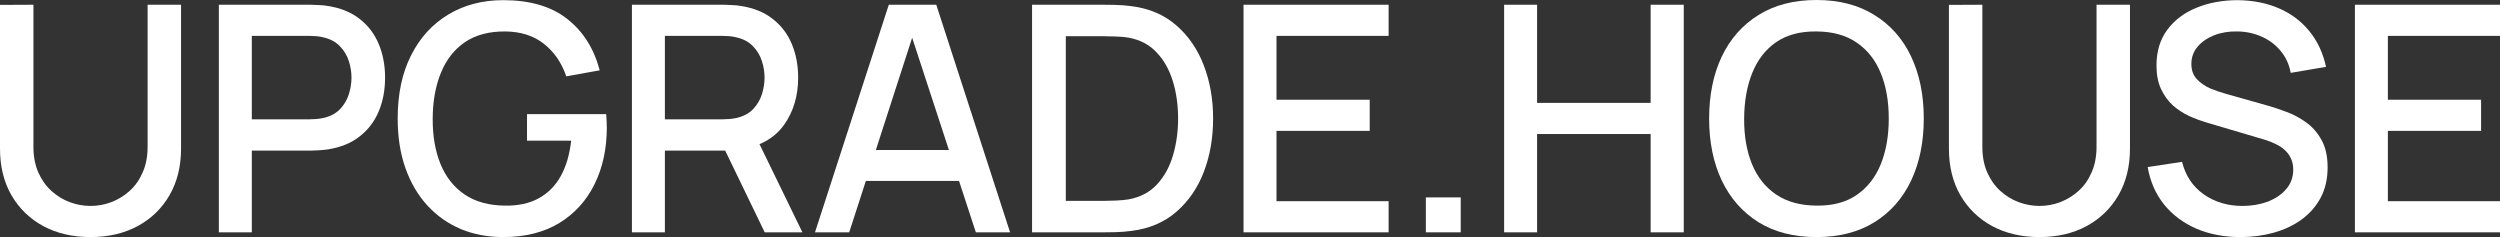 <?xml version="1.0" encoding="UTF-8"?> <svg xmlns="http://www.w3.org/2000/svg" width="1160" height="110" viewBox="0 0 1160 110" fill="none"><rect x="0" y="0" width="1160" height="110" fill="#333333" stroke="none"/><path d="M42.003 110C33.759 110 26.465 108.313 20.123 104.94C13.83 101.518 8.903 96.751 5.342 90.64C1.781 84.48 0 77.244 0 68.933V2.273L15.513 2.2V68.127C15.513 72.624 16.27 76.584 17.782 80.007C19.294 83.429 21.319 86.289 23.855 88.587C26.392 90.884 29.222 92.62 32.344 93.793C35.515 94.967 38.735 95.553 42.003 95.553C45.321 95.553 48.54 94.967 51.663 93.793C54.834 92.571 57.687 90.811 60.224 88.513C62.761 86.216 64.761 83.356 66.225 79.933C67.737 76.511 68.493 72.576 68.493 68.127V2.2H84.007V68.933C84.007 77.196 82.226 84.407 78.665 90.567C75.103 96.727 70.152 101.518 63.81 104.94C57.517 108.313 50.248 110 42.003 110Z" fill="white"></path><path d="M101.549 107.8V2.2H144.138C145.163 2.2 146.431 2.249 147.943 2.347C149.456 2.396 150.895 2.542 152.261 2.787C158.115 3.716 162.993 5.72 166.896 8.8C170.847 11.88 173.799 15.767 175.75 20.46C177.702 25.153 178.677 30.336 178.677 36.007C178.677 41.727 177.702 46.933 175.75 51.627C173.799 56.32 170.847 60.207 166.896 63.287C162.993 66.367 158.115 68.371 152.261 69.3C150.895 69.496 149.431 69.642 147.87 69.74C146.358 69.838 145.114 69.887 144.138 69.887H116.843V107.8H101.549ZM116.843 55.367H143.553C144.528 55.367 145.602 55.318 146.772 55.22C147.992 55.122 149.138 54.951 150.212 54.707C153.334 53.973 155.846 52.629 157.749 50.673C159.651 48.669 161.017 46.371 161.847 43.78C162.676 41.189 163.091 38.598 163.091 36.007C163.091 33.416 162.676 30.849 161.847 28.307C161.017 25.716 159.651 23.442 157.749 21.487C155.846 19.482 153.334 18.113 150.212 17.38C149.138 17.087 147.992 16.891 146.772 16.793C145.602 16.696 144.528 16.647 143.553 16.647H116.843V55.367Z" fill="white"></path><path d="M233.48 110C226.406 110 219.893 108.778 213.941 106.333C207.99 103.84 202.819 100.222 198.428 95.48C194.037 90.738 190.623 84.969 188.183 78.173C185.744 71.378 184.525 63.653 184.525 55C184.525 43.609 186.598 33.831 190.745 25.667C194.891 17.453 200.648 11.147 208.014 6.747C215.381 2.298 223.869 0.073 233.48 0.073C245.871 0.073 255.75 2.958 263.116 8.727C270.531 14.496 275.58 22.464 278.263 32.633L262.75 35.42C260.604 29.113 257.14 24.078 252.359 20.313C247.578 16.549 241.578 14.642 234.358 14.593C226.894 14.544 220.674 16.207 215.698 19.58C210.77 22.953 207.063 27.696 204.575 33.807C202.087 39.869 200.818 46.933 200.77 55C200.721 63.067 201.941 70.131 204.429 76.193C206.917 82.207 210.649 86.9 215.624 90.273C220.649 93.647 226.894 95.358 234.358 95.407C240.358 95.504 245.505 94.404 249.798 92.107C254.14 89.76 257.579 86.338 260.116 81.84C262.653 77.342 264.287 71.818 265.019 65.267H244.529V52.947H281.264C281.361 53.827 281.434 55 281.483 56.467C281.532 57.884 281.556 58.789 281.556 59.18C281.556 68.958 279.678 77.684 275.922 85.36C272.165 93.036 266.702 99.073 259.53 103.473C252.359 107.824 243.675 110 233.48 110Z" fill="white"></path><path d="M293.214 107.8V2.2H335.803C336.827 2.2 338.096 2.249 339.608 2.347C341.12 2.396 342.56 2.542 343.926 2.787C349.78 3.716 354.658 5.72 358.561 8.8C362.512 11.88 365.464 15.767 367.415 20.46C369.367 25.153 370.342 30.336 370.342 36.007C370.342 44.416 368.196 51.676 363.903 57.787C359.61 63.849 353.17 67.638 344.584 69.153L338.364 69.887H308.508V107.8H293.214ZM354.829 107.8L334.047 64.827L349.487 60.867L372.318 107.8H354.829ZM308.508 55.367H335.218C336.193 55.367 337.267 55.318 338.437 55.22C339.657 55.122 340.803 54.951 341.877 54.707C344.999 53.973 347.511 52.629 349.414 50.673C351.316 48.669 352.682 46.371 353.512 43.78C354.341 41.189 354.756 38.598 354.756 36.007C354.756 33.416 354.341 30.849 353.512 28.307C352.682 25.716 351.316 23.442 349.414 21.487C347.511 19.482 344.999 18.113 341.877 17.38C340.803 17.087 339.657 16.891 338.437 16.793C337.267 16.696 336.193 16.647 335.218 16.647H308.508V55.367Z" fill="white"></path><path d="M378.156 107.8L412.403 2.2H434.429L468.675 107.8H452.796L421.257 11.44H425.209L394.035 107.8H378.156ZM395.938 83.967V69.593H450.967V83.967H395.938Z" fill="white"></path><path d="M478.877 107.8V2.2H511.879C512.855 2.2 514.66 2.224 517.294 2.273C519.977 2.322 522.538 2.518 524.978 2.86C533.222 3.887 540.15 6.844 545.76 11.733C551.419 16.622 555.687 22.831 558.566 30.36C561.444 37.84 562.883 46.053 562.883 55C562.883 63.996 561.444 72.258 558.566 79.787C555.687 87.267 551.419 93.451 545.76 98.34C540.15 103.18 533.222 106.113 524.978 107.14C522.538 107.482 519.977 107.678 517.294 107.727C514.66 107.776 512.855 107.8 511.879 107.8H478.877ZM494.536 93.207H511.879C513.538 93.207 515.514 93.158 517.806 93.06C520.099 92.962 522.124 92.767 523.88 92.473C529.246 91.447 533.588 89.124 536.905 85.507C540.272 81.84 542.735 77.342 544.296 72.013C545.857 66.684 546.638 61.013 546.638 55C546.638 48.791 545.833 43.047 544.223 37.767C542.613 32.438 540.125 27.989 536.759 24.42C533.442 20.802 529.149 18.504 523.88 17.527C522.124 17.184 520.075 16.989 517.733 16.94C515.44 16.842 513.489 16.793 511.879 16.793H494.536V93.207Z" fill="white"></path><path d="M576.996 107.8V2.2H644.318V16.647H592.29V46.273H635.537V60.72H592.29V93.353H644.318V107.8H576.996Z" fill="white"></path><path d="M661.599 107.8V91.593H677.771V107.8H661.599Z" fill="white"></path><path d="M697.914 107.8V2.2H713.208V47.74H765.895V2.2H781.262V107.8H765.895V62.187H713.208V107.8H697.914Z" fill="white"></path><path d="M842.871 110C832.333 110 823.357 107.702 815.942 103.107C808.527 98.462 802.843 92.009 798.892 83.747C794.989 75.484 793.038 65.902 793.038 55C793.038 44.098 794.989 34.516 798.892 26.253C802.843 17.991 808.527 11.562 815.942 6.967C823.357 2.322 832.333 0 842.871 0C853.359 0 862.311 2.322 869.726 6.967C877.19 11.562 882.874 17.991 886.777 26.253C890.679 34.516 892.631 44.098 892.631 55C892.631 65.902 890.679 75.484 886.777 83.747C882.874 92.009 877.19 98.462 869.726 103.107C862.311 107.702 853.359 110 842.871 110ZM842.871 95.407C850.335 95.504 856.53 93.867 861.458 90.493C866.434 87.071 870.166 82.329 872.654 76.267C875.142 70.156 876.385 63.067 876.385 55C876.385 46.933 875.142 39.893 872.654 33.88C870.166 27.818 866.434 23.1 861.458 19.727C856.53 16.353 850.335 14.642 842.871 14.593C835.407 14.496 829.187 16.133 824.211 19.507C819.284 22.88 815.576 27.622 813.088 33.733C810.6 39.844 809.332 46.933 809.283 55C809.234 63.067 810.454 70.131 812.942 76.193C815.43 82.207 819.162 86.9 824.138 90.273C829.162 93.647 835.407 95.358 842.871 95.407Z" fill="white"></path><path d="M946.303 110C938.059 110 930.765 108.313 924.424 104.94C918.13 101.518 913.203 96.751 909.642 90.64C906.081 84.48 904.3 77.244 904.3 68.933V2.273L919.813 2.2V68.127C919.813 72.624 920.57 76.584 922.082 80.007C923.594 83.429 925.619 86.289 928.156 88.587C930.692 90.884 933.522 92.62 936.644 93.793C939.815 94.967 943.035 95.553 946.303 95.553C949.621 95.553 952.84 94.967 955.963 93.793C959.134 92.571 961.987 90.811 964.524 88.513C967.061 86.216 969.061 83.356 970.525 79.933C972.037 76.511 972.793 72.576 972.793 68.127V2.2H988.306V68.933C988.306 77.196 986.526 84.407 982.965 90.567C979.403 96.727 974.452 101.518 968.11 104.94C961.817 108.313 954.548 110 946.303 110Z" fill="white"></path><path d="M1039.62 110C1032.06 110 1025.23 108.704 1019.13 106.113C1013.08 103.473 1008.08 99.733 1004.13 94.893C1000.22 90.004 997.687 84.211 996.516 77.513L1012.47 75.093C1014.08 81.547 1017.44 86.582 1022.57 90.2C1027.69 93.769 1033.67 95.553 1040.49 95.553C1044.74 95.553 1048.64 94.893 1052.2 93.573C1055.76 92.204 1058.62 90.273 1060.76 87.78C1062.96 85.238 1064.06 82.207 1064.06 78.687C1064.06 76.78 1063.72 75.093 1063.03 73.627C1062.4 72.16 1061.5 70.889 1060.33 69.813C1059.2 68.689 1057.81 67.736 1056.15 66.953C1054.54 66.122 1052.76 65.413 1050.81 64.827L1023.81 56.833C1021.18 56.051 1018.49 55.049 1015.76 53.827C1013.03 52.556 1010.52 50.918 1008.22 48.913C1005.98 46.86 1004.15 44.342 1002.74 41.36C1001.32 38.329 1000.61 34.662 1000.61 30.36C1000.61 23.858 1002.27 18.358 1005.59 13.86C1008.96 9.313 1013.49 5.891 1019.2 3.593C1024.91 1.247 1031.3 0.073 1038.37 0.073C1045.5 0.171 1051.86 1.442 1057.47 3.887C1063.13 6.331 1067.81 9.851 1071.52 14.447C1075.28 18.993 1077.86 24.518 1079.28 31.02L1062.89 33.807C1062.16 29.847 1060.59 26.449 1058.2 23.613C1055.81 20.729 1052.89 18.529 1049.42 17.013C1045.96 15.449 1042.2 14.642 1038.15 14.593C1034.25 14.496 1030.66 15.082 1027.4 16.353C1024.18 17.624 1021.59 19.409 1019.64 21.707C1017.74 24.004 1016.79 26.644 1016.79 29.627C1016.79 32.56 1017.64 34.931 1019.35 36.74C1021.05 38.549 1023.15 39.991 1025.64 41.067C1028.18 42.093 1030.69 42.949 1033.18 43.633L1052.64 49.133C1055.08 49.818 1057.84 50.747 1060.91 51.92C1064.03 53.044 1067.03 54.633 1069.91 56.687C1072.84 58.74 1075.25 61.478 1077.16 64.9C1079.06 68.273 1080.01 72.527 1080.01 77.66C1080.01 82.989 1078.94 87.682 1076.79 91.74C1074.64 95.749 1071.69 99.122 1067.94 101.86C1064.23 104.549 1059.94 106.578 1055.06 107.947C1050.18 109.316 1045.03 110 1039.62 110Z" fill="white"></path><path d="M1092.68 107.8V2.2H1160V16.647H1107.97V46.273H1151.22V60.72H1107.97V93.353H1160V107.8H1092.68Z" fill="white"></path></svg> 